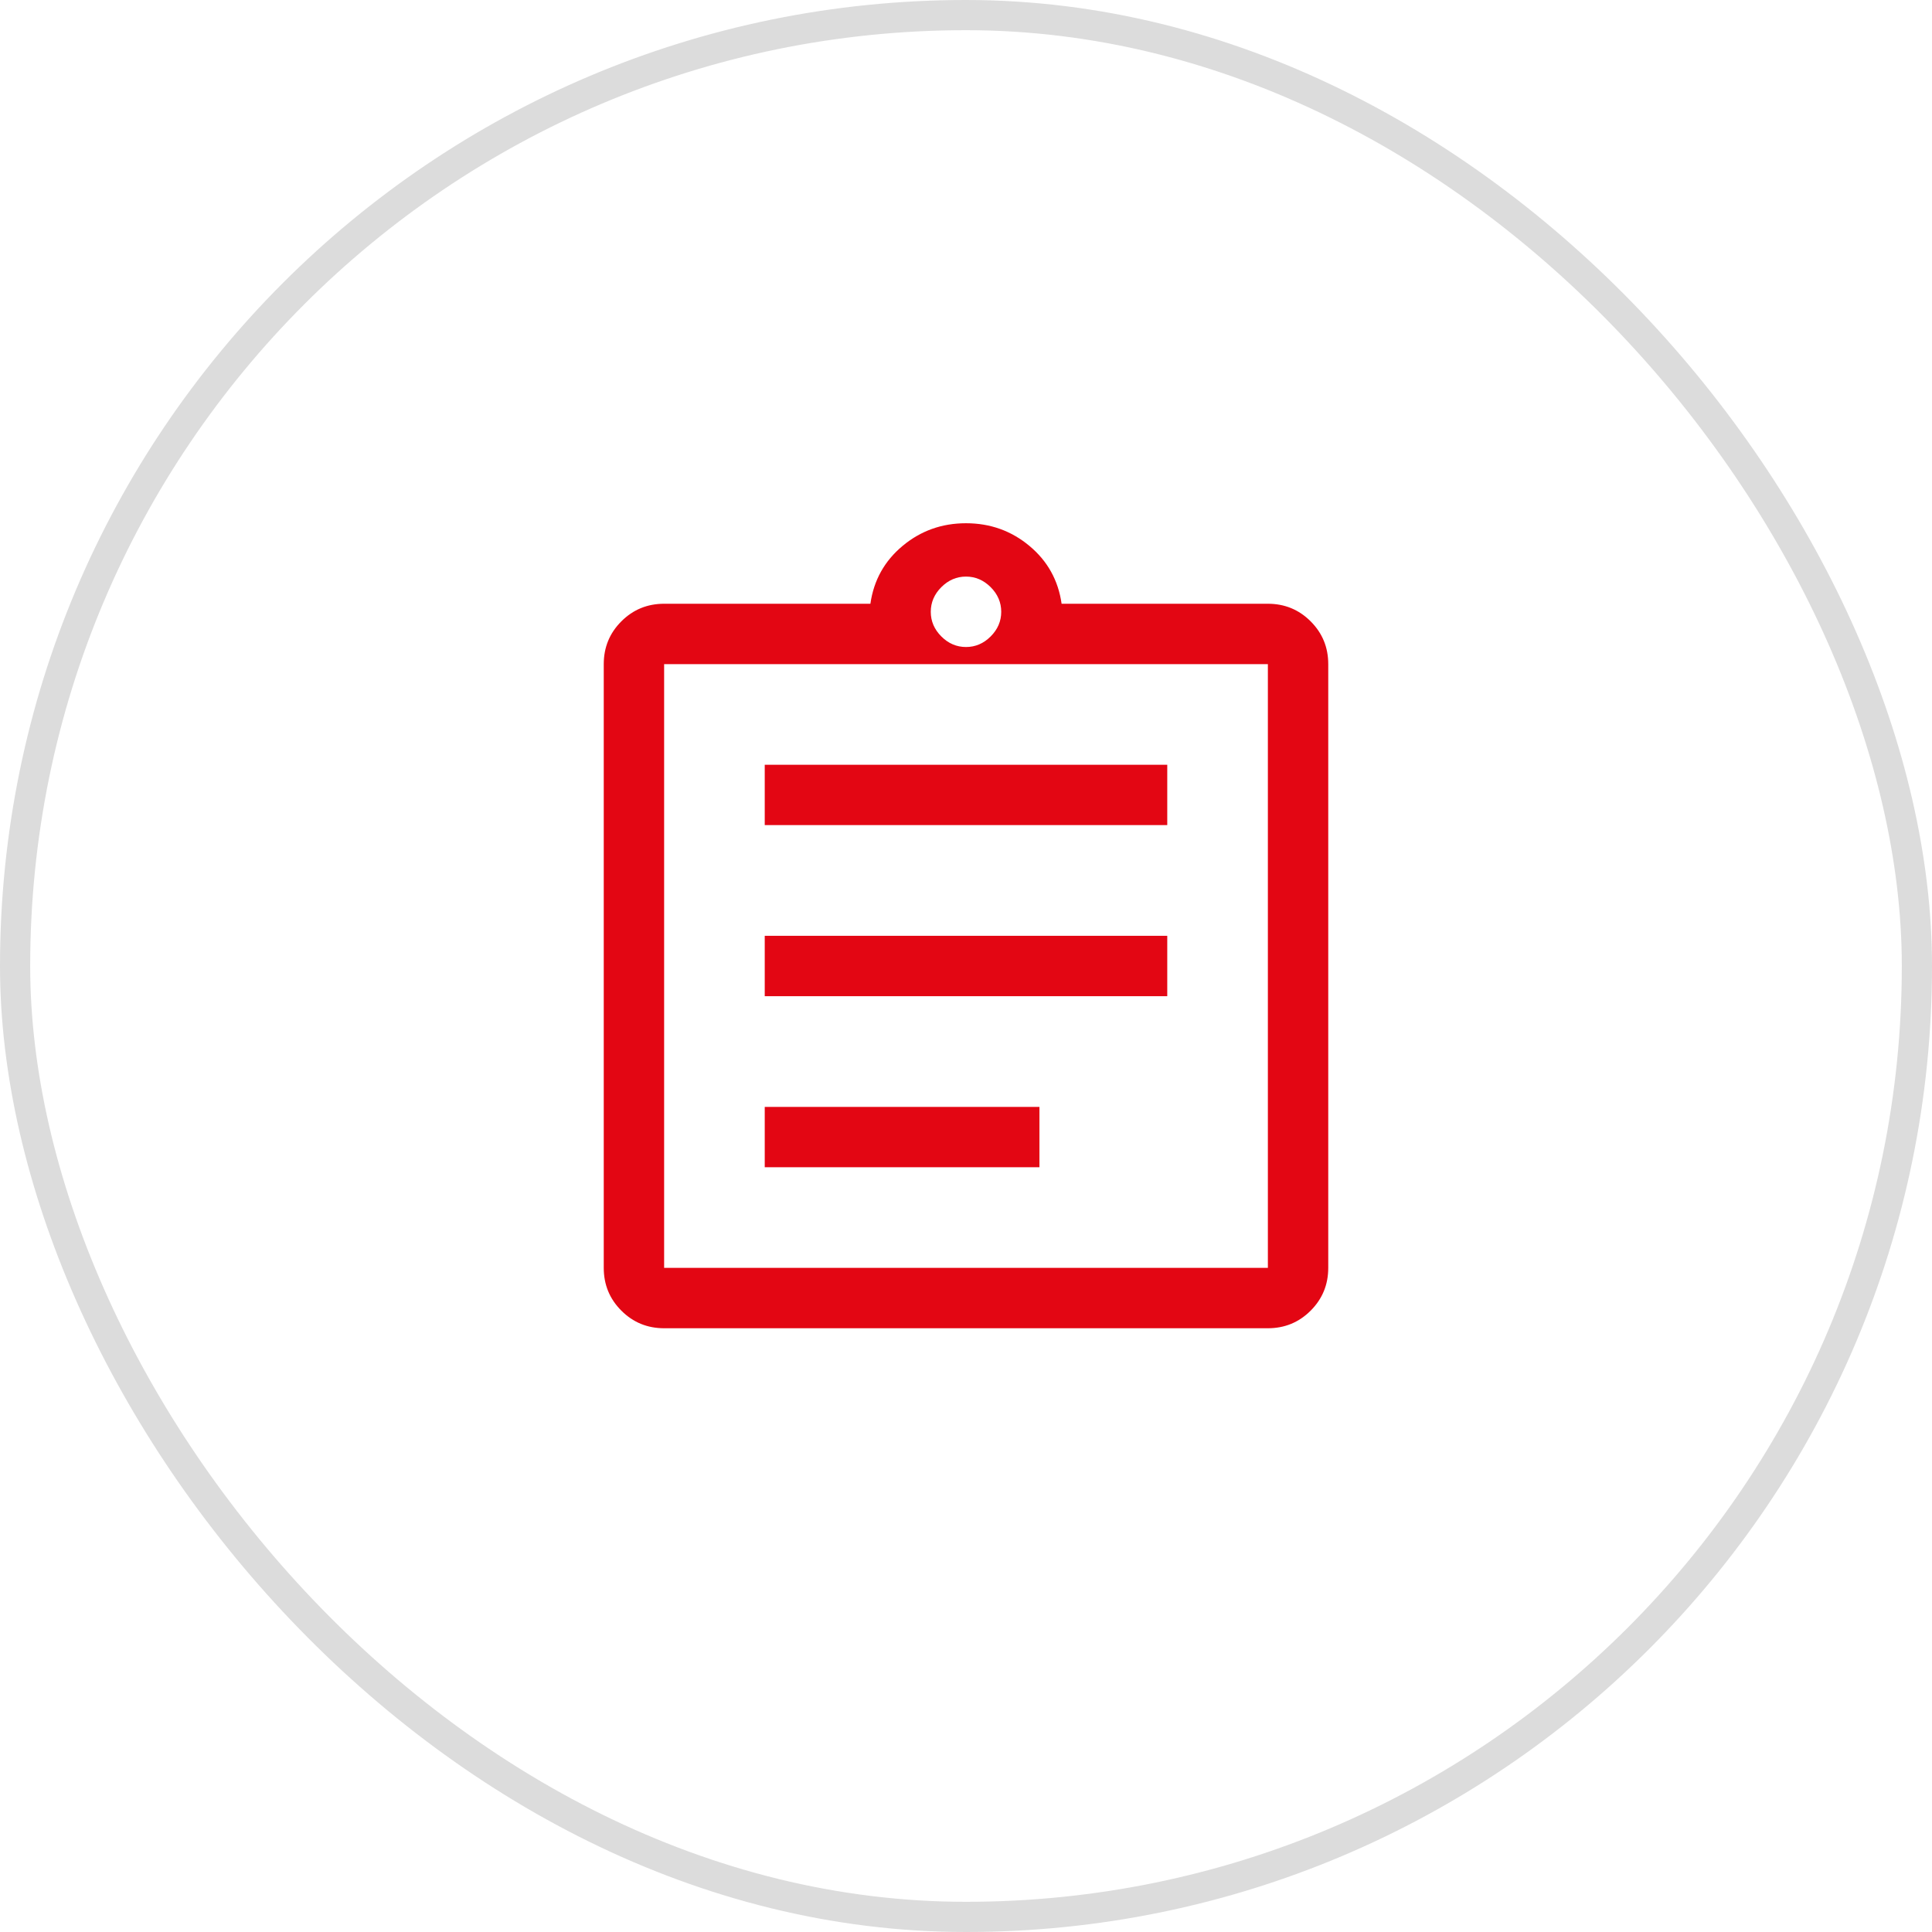 <svg width="64" height="64" viewBox="0 0 64 64" fill="none" xmlns="http://www.w3.org/2000/svg">
<path d="M25.333 38.667H34.433V36.667H25.333V38.667ZM25.333 33H38.667V31H25.333V33ZM25.333 27.333H38.667V25.333H25.333V27.333ZM22 42H42V22H22V42ZM22 22V42V22ZM22 44C21.444 44 20.972 43.806 20.583 43.417C20.194 43.028 20 42.556 20 42V22C20 21.444 20.194 20.972 20.583 20.583C20.972 20.194 21.444 20 22 20H28.833C28.944 19.222 29.3 18.583 29.9 18.083C30.5 17.583 31.2 17.333 32 17.333C32.8 17.333 33.5 17.583 34.1 18.083C34.7 18.583 35.056 19.222 35.167 20H42C42.556 20 43.028 20.194 43.417 20.583C43.806 20.972 44 21.444 44 22V42C44 42.556 43.806 43.028 43.417 43.417C43.028 43.806 42.556 44 42 44H22ZM32 21.433C32.311 21.433 32.583 21.317 32.817 21.083C33.05 20.85 33.167 20.578 33.167 20.267C33.167 19.956 33.05 19.683 32.817 19.45C32.583 19.217 32.311 19.1 32 19.1C31.689 19.1 31.417 19.217 31.183 19.45C30.95 19.683 30.833 19.956 30.833 20.267C30.833 20.578 30.95 20.85 31.183 21.083C31.417 21.317 31.689 21.433 32 21.433Z" fill="#E30613"/>
<rect x="0.5" y="0.5" width="63" height="63" rx="31.5" stroke="#DCDCDC"/>
</svg>
